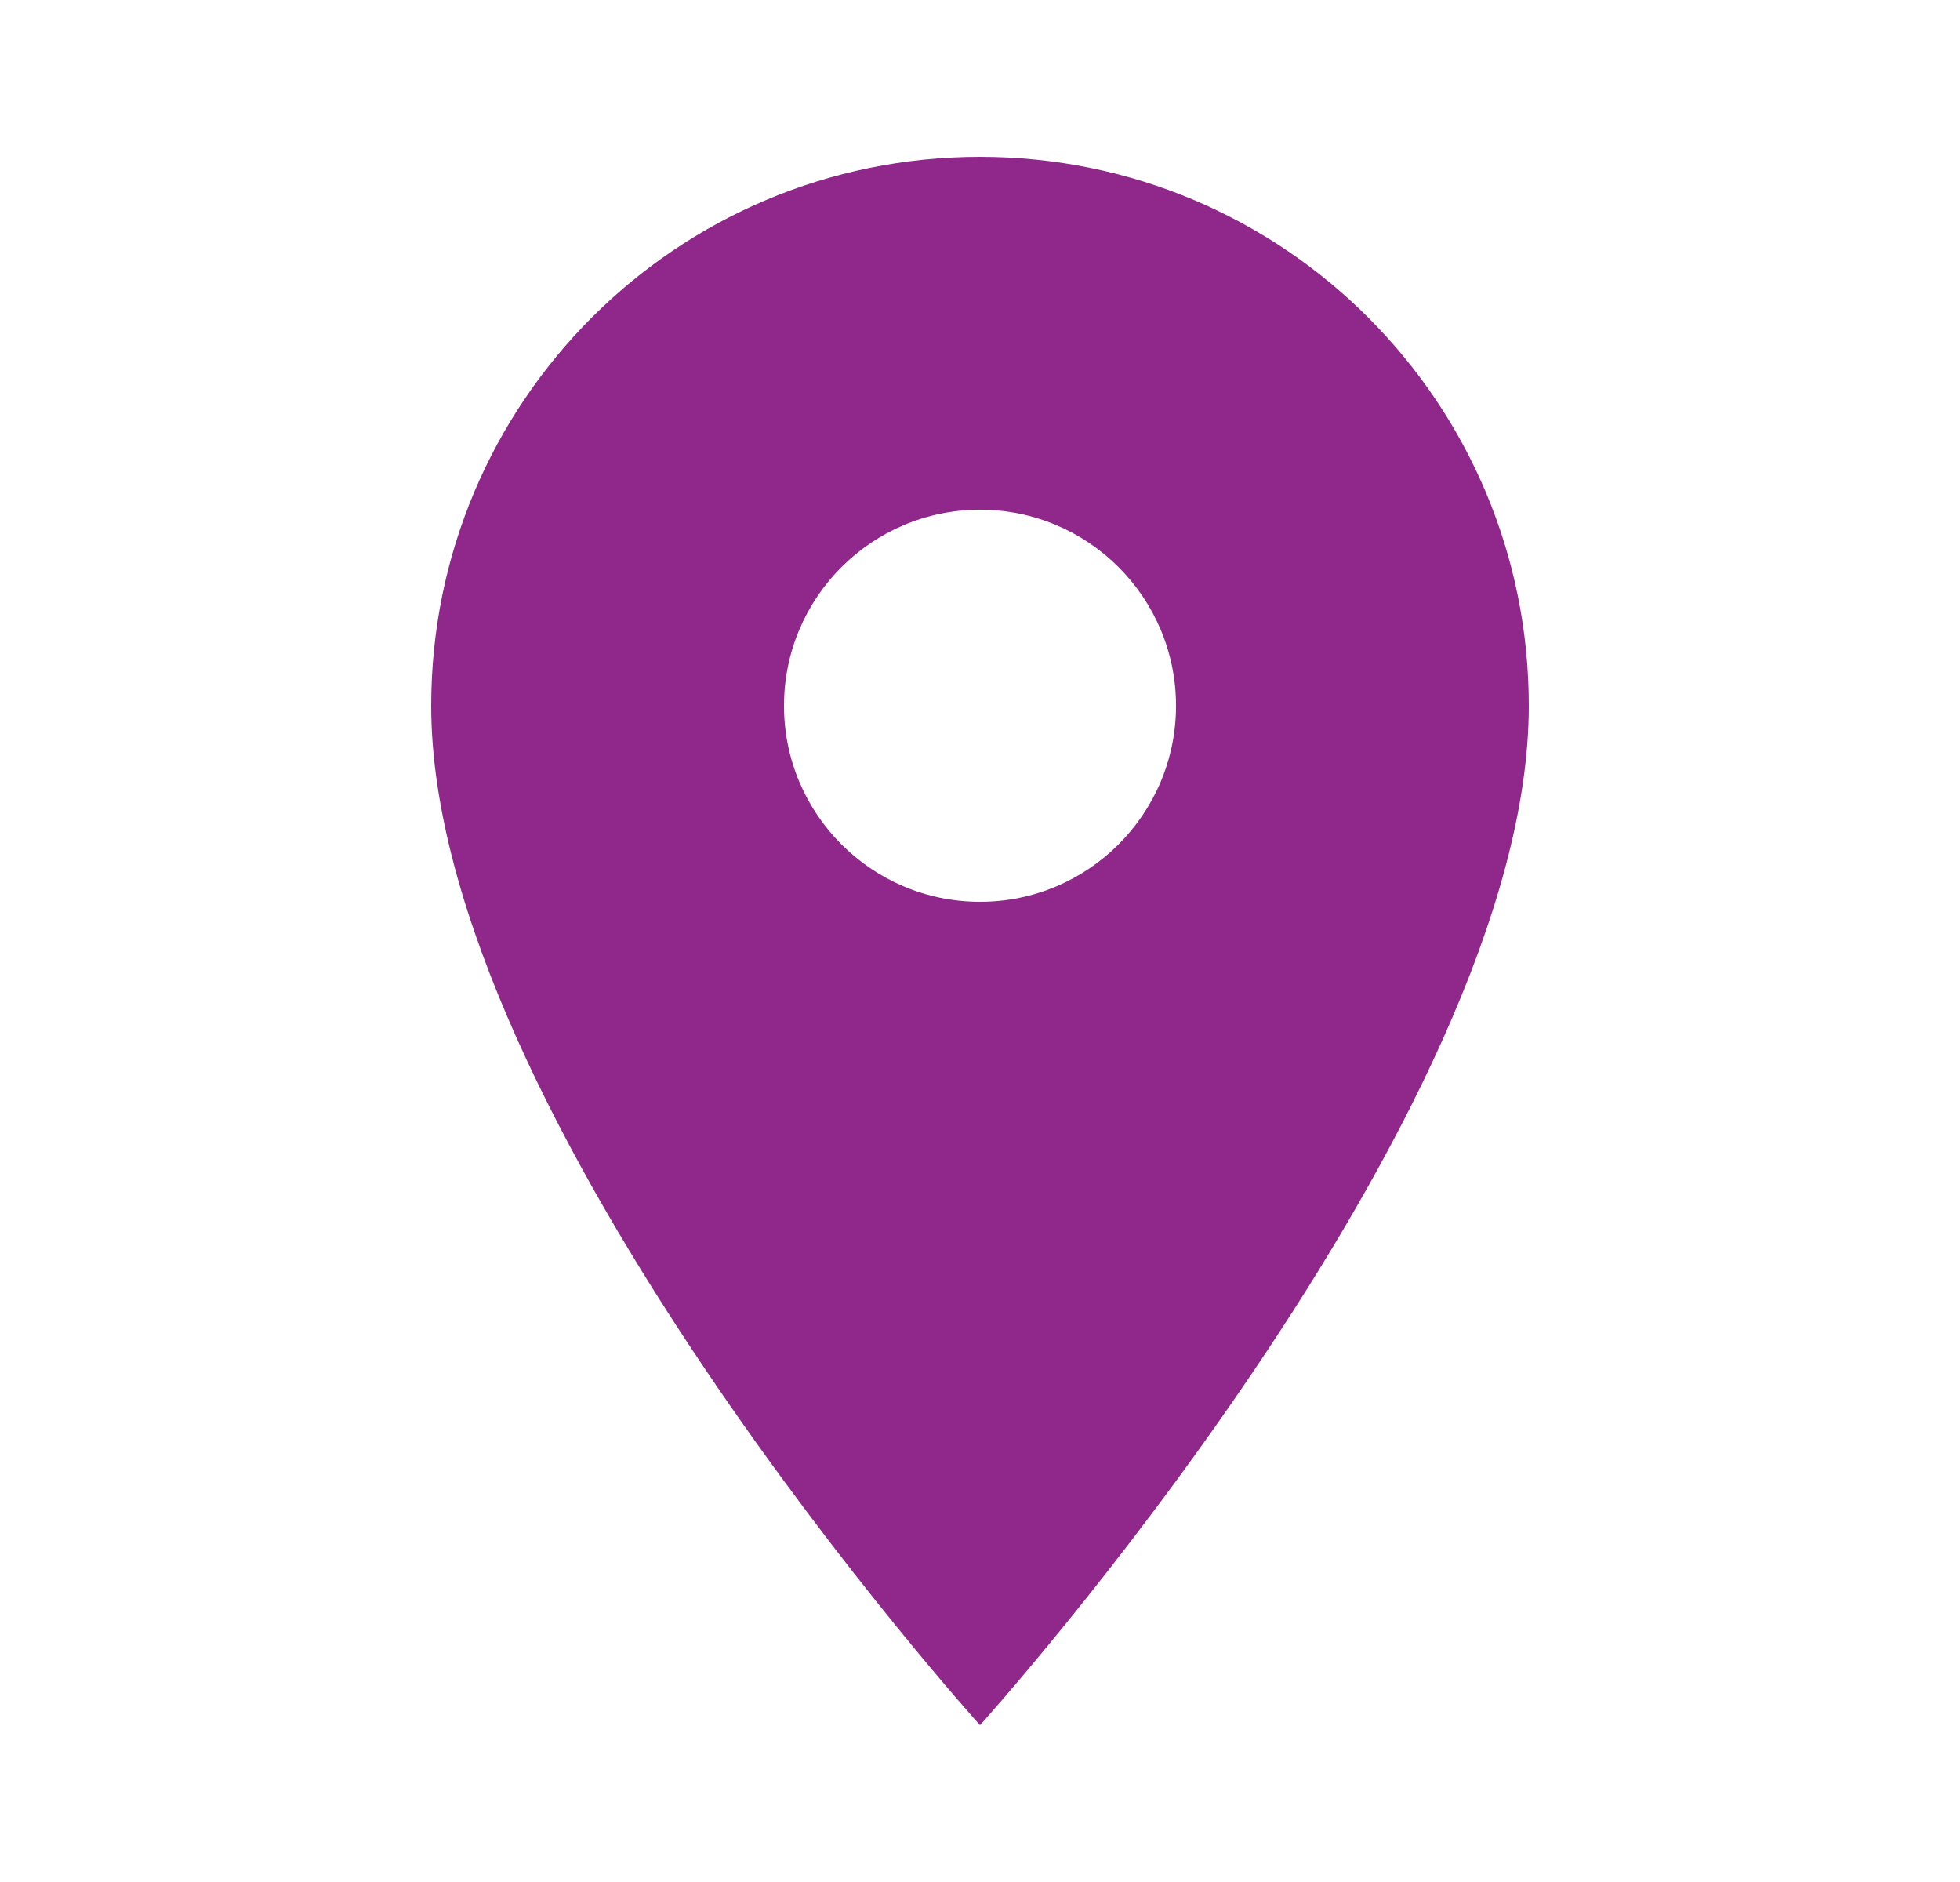 <svg width="25" height="24" viewBox="0 0 25 24" fill="none" xmlns="http://www.w3.org/2000/svg">
<g id="01 Atoms / Icons / location_on" clip-path="url(#clip0_598_23821)">
<path id="Vector" d="M12.5 2C8.63 2 5.5 5.13 5.5 9C5.5 14.25 12.5 22 12.5 22C12.5 22 19.5 14.25 19.5 9C19.5 5.13 16.37 2 12.5 2ZM12.5 11.5C11.12 11.5 10 10.38 10 9C10 7.62 11.12 6.5 12.5 6.5C13.88 6.5 15 7.62 15 9C15 10.38 13.88 11.5 12.5 11.5Z" fill="#90288C"/>
</g>
<defs>
<clipPath id="clip0_598_23821">
<rect width="24" height="24" fill="white" transform="translate(0.5)"/>
</clipPath>
</defs>
</svg>
